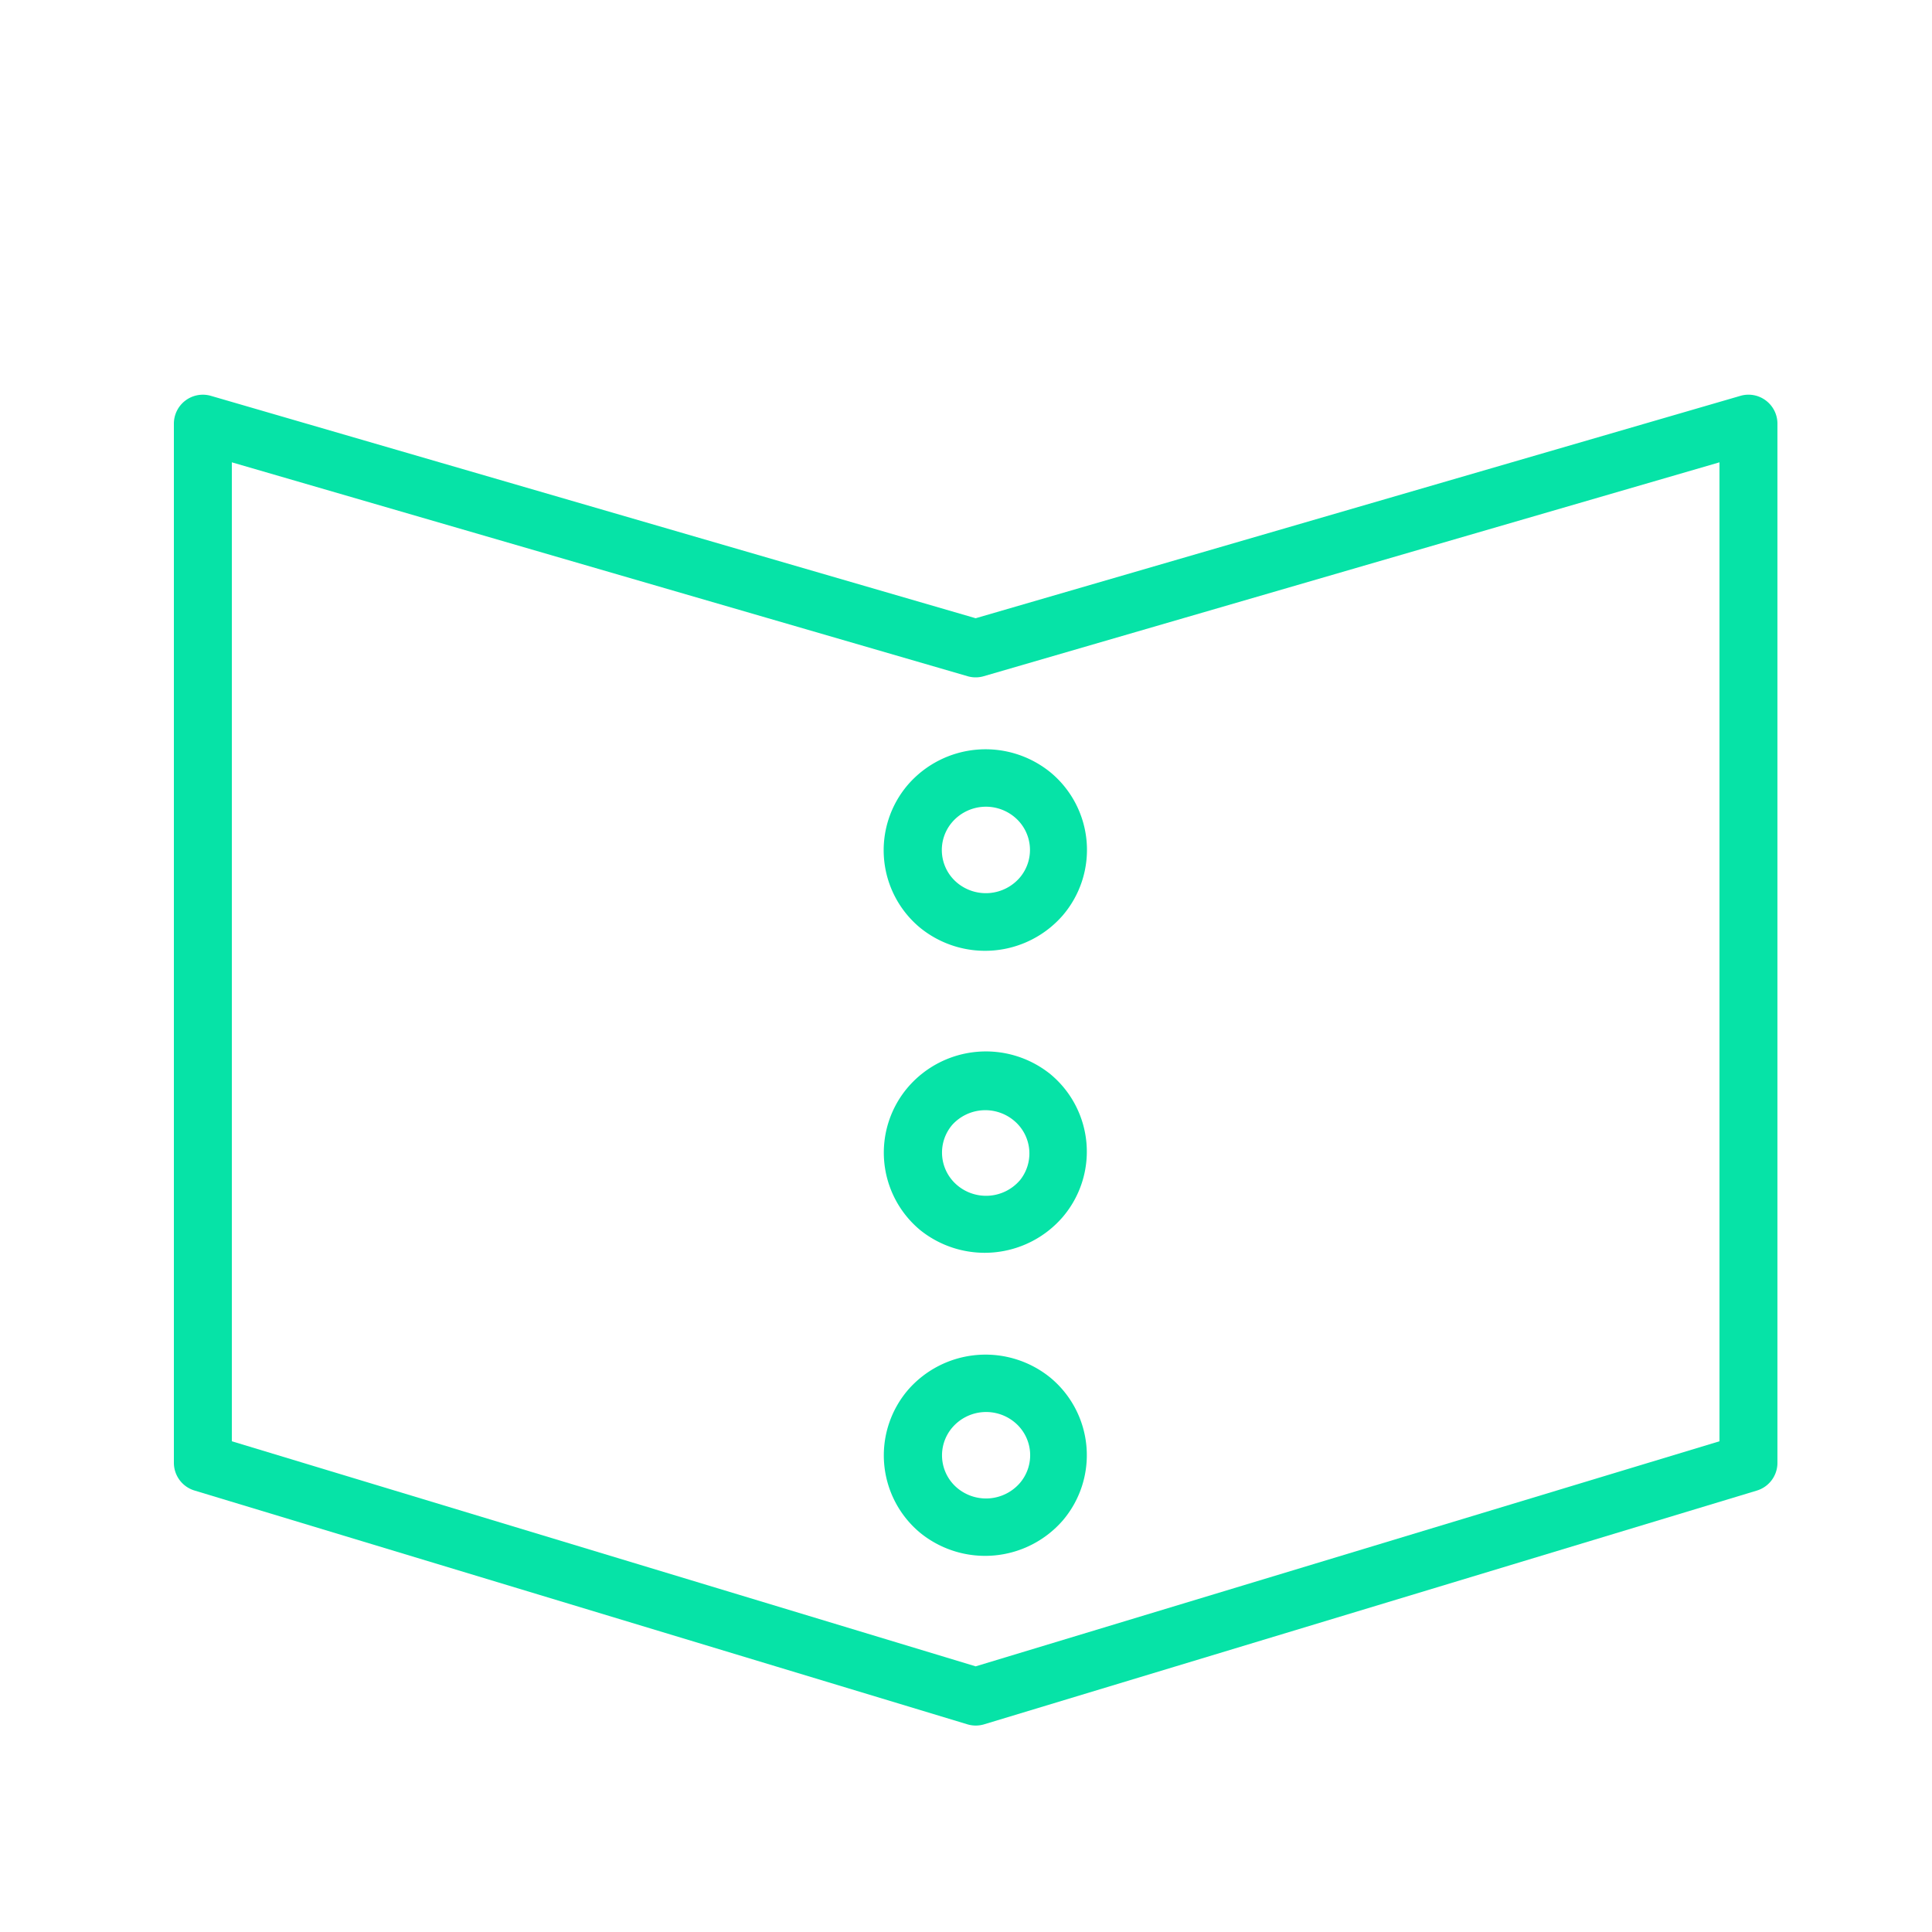 <svg xmlns="http://www.w3.org/2000/svg" viewBox="0 0 100 100" fill-rule="evenodd"><g class="t-group-origins"><path d="M91.4 20.73a1.49 1.49 0 0 0-1.32-.24L50.5 32 10.92 20.49A1.5 1.5 0 0 0 9 21.93v53.78a1.5 1.5 0 0 0 1.07 1.44l40 12.1a1.5 1.5 0 0 0 .87 0l40-12.1A1.5 1.5 0 0 0 92 75.71V21.93a1.5 1.5 0 0 0-.6-1.2ZM89 74.6 50.5 86.25 12 74.6V23.93L50.08 35a1.5 1.5 0 0 0 .84 0L89 23.93Z" stroke-width="0" stroke="#06e3a7" fill="#06e3a7" stroke-width-old="0"></path><path d="M47 40.61a5.21 5.21 0 0 0 .6 7.39 5.33 5.33 0 0 0 7.4-.61 5.21 5.21 0 0 0-.6-7.39 5.32 5.32 0 0 0-7.4.61Zm5.51 1.68a2.21 2.21 0 0 1 .27 3.14 2.32 2.32 0 0 1-3.23.27 2.21 2.21 0 0 1-.27-3.14 2.31 2.31 0 0 1 3.23-.27ZM47 56.27a5.21 5.21 0 0 0 .63 7.4A5.33 5.33 0 0 0 55 63a5.21 5.21 0 0 0-.63-7.4 5.32 5.32 0 0 0-7.37.67Zm5.79 4.82a2.31 2.31 0 0 1-3.23.27 2.21 2.21 0 0 1-.27-3.14 2.31 2.31 0 0 1 3.19-.22 2.21 2.21 0 0 1 .27 3.14ZM47 71.94a5.21 5.21 0 0 0 .63 7.4 5.33 5.33 0 0 0 7.37-.63 5.21 5.21 0 0 0-.63-7.4 5.32 5.32 0 0 0-7.37.63Zm5.79 4.82a2.32 2.32 0 0 1-3.23.27 2.21 2.21 0 0 1-.27-3.14 2.31 2.31 0 0 1 3.23-.27 2.21 2.21 0 0 1 .27 3.14Z" stroke-width="0" stroke="#06e3a7" fill="#06e3a7" stroke-width-old="0"></path></g></svg>
